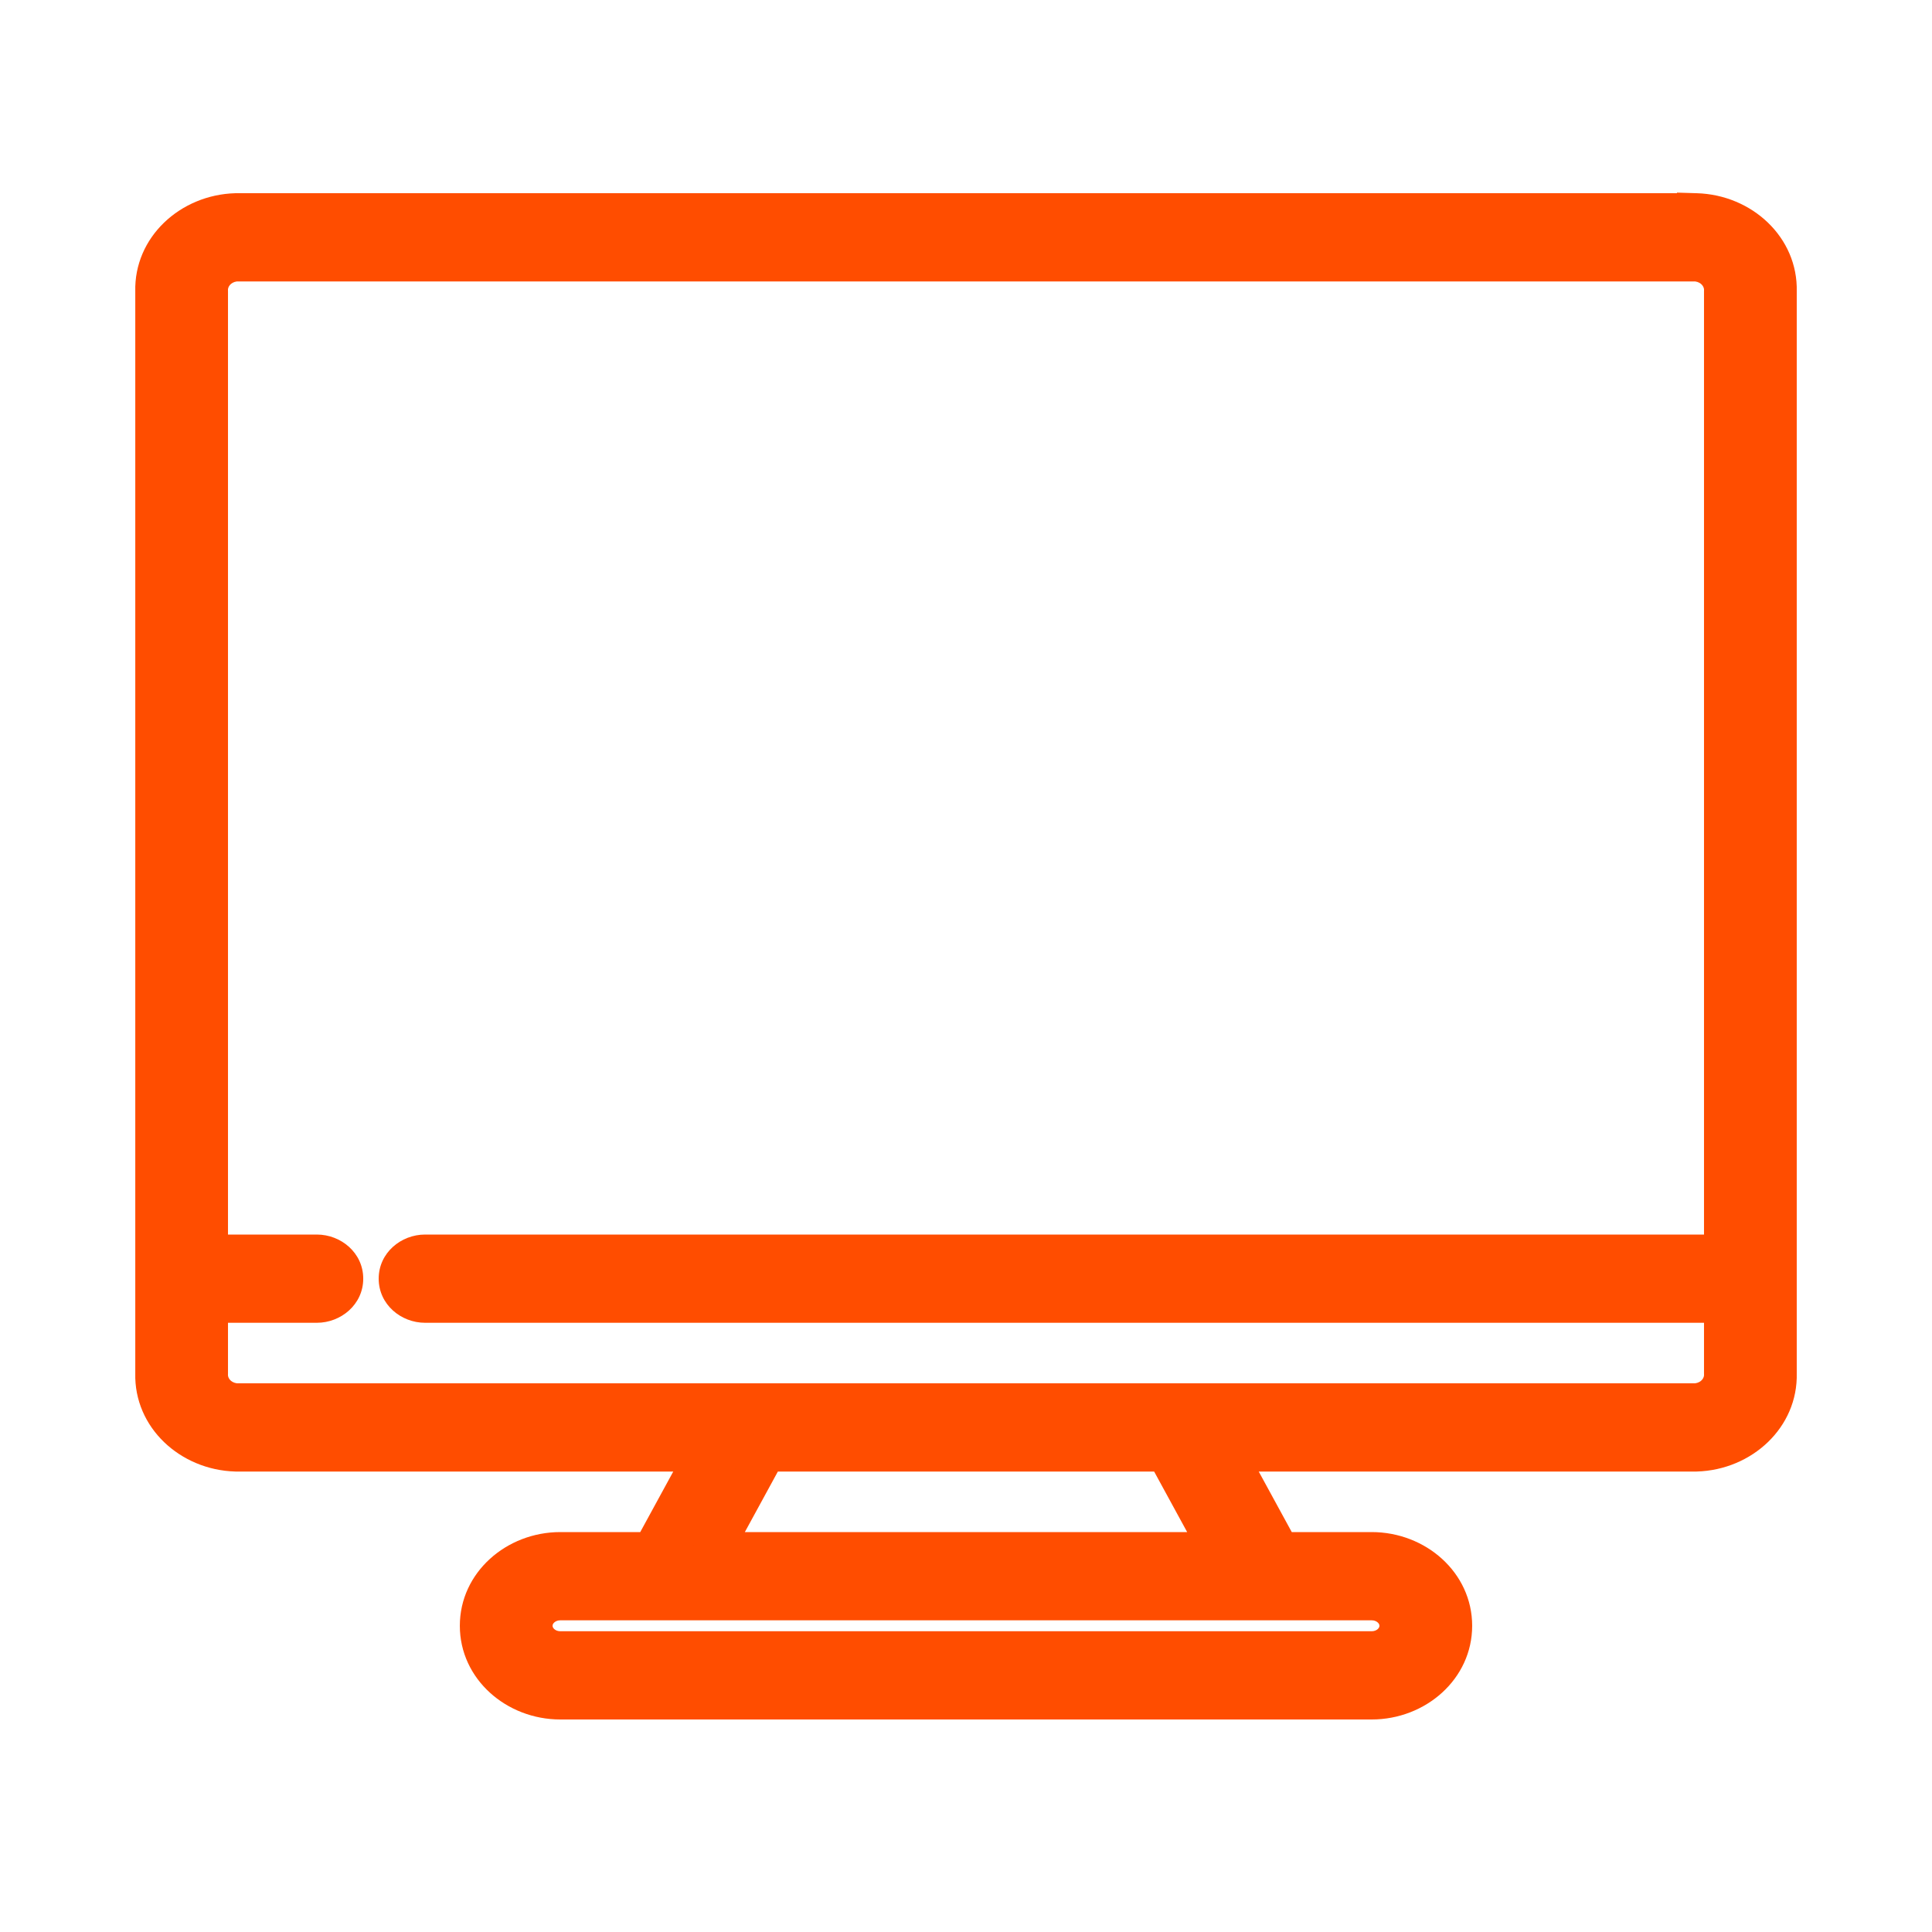 <svg xmlns="http://www.w3.org/2000/svg" width="100" height="100" viewBox="0 0 100 100" fill="none">
    <path d="M87.799 11H12.201C9.815 11.07 7.939 12.893 8.002 15.081V71.086C7.939 73.273 9.815 75.097 12.201 75.167H36.532L33.733 80.3H29.001C26.681 80.3 24.801 82.024 24.801 84.15C24.801 86.276 26.681 88 29.001 88H70.999C73.319 88 75.199 86.276 75.199 84.15C75.199 82.024 73.319 80.3 70.999 80.3H66.267L63.468 75.167H87.799C90.185 75.097 92.061 73.273 91.999 71.086V15.081C92.061 12.893 90.185 11.07 87.799 11V11ZM72.399 84.15C72.399 84.859 71.772 85.433 70.999 85.433H29.001C28.228 85.433 27.601 84.859 27.601 84.15C27.601 83.441 28.228 82.867 29.001 82.867H70.999C71.772 82.867 72.399 83.441 72.399 84.15ZM63.132 80.3H36.868L39.668 75.167H60.332L63.132 80.3ZM87.799 72.6H12.201C11.368 72.519 10.752 71.852 10.801 71.086V67.467H16.401C17.174 67.467 17.801 66.892 17.801 66.183C17.801 65.475 17.174 64.9 16.401 64.9H10.801V15.081C10.752 14.315 11.368 13.648 12.201 13.567H87.799C88.632 13.648 89.248 14.315 89.199 15.081V64.9H22.001C21.228 64.9 20.601 65.475 20.601 66.183C20.601 66.892 21.228 67.467 22.001 67.467H89.199V71.086C89.248 71.852 88.632 72.519 87.799 72.6Z" fill="#FF4D00"/>
    <path fill-rule="evenodd" clip-rule="evenodd" d="M86.799 9.97L87.828 10.001C90.677 10.084 93.07 12.282 92.999 15.095V71.072C93.07 73.884 90.677 76.083 87.828 76.166L87.813 76.167H65.152L66.861 79.3H70.999C73.787 79.3 76.199 81.391 76.199 84.15C76.199 86.909 73.787 89 70.999 89H29.001C26.213 89 23.801 86.909 23.801 84.15C23.801 81.391 26.213 79.3 29.001 79.3H33.139L34.848 76.167H12.187L12.172 76.166C9.323 76.083 6.93 73.884 7.002 71.072V15.095C6.93 12.282 9.323 10.084 12.172 10.001L12.187 10H86.799V9.97ZM87.783 12H12.217C10.306 12.063 8.957 13.5 9.001 15.052L9.002 15.067V71.1L9.001 71.114C8.957 72.667 10.306 74.104 12.217 74.167H38.217L34.326 81.3H29.001C27.15 81.3 25.801 82.656 25.801 84.15C25.801 85.644 27.15 87 29.001 87H70.999C72.85 87 74.199 85.644 74.199 84.15C74.199 82.656 72.85 81.3 70.999 81.3H65.674L61.783 74.167H87.783C89.694 74.104 91.043 72.667 90.999 71.114L90.999 71.1V15.067L90.999 15.052C91.043 13.5 89.694 12.063 87.783 12ZM12.153 12.567H87.847L87.895 12.571C89.176 12.696 90.266 13.746 90.199 15.109V65.9H22.001C21.863 65.9 21.755 65.951 21.687 66.013C21.62 66.074 21.601 66.135 21.601 66.183C21.601 66.232 21.62 66.293 21.687 66.354C21.755 66.416 21.863 66.467 22.001 66.467H90.199V71.058C90.266 72.42 89.176 73.471 87.895 73.595L87.847 73.6H12.153L12.105 73.595C10.824 73.471 9.734 72.42 9.801 71.058V66.467H16.401C16.539 66.467 16.648 66.416 16.715 66.354C16.782 66.293 16.801 66.232 16.801 66.183C16.801 66.135 16.782 66.074 16.715 66.013C16.648 65.951 16.539 65.9 16.401 65.9H9.801V15.109C9.734 13.746 10.824 12.696 12.105 12.571L12.153 12.567ZM12.259 14.567C11.915 14.617 11.79 14.869 11.799 15.017L11.801 15.049V63.9H16.401C17.643 63.9 18.801 64.842 18.801 66.183C18.801 67.525 17.643 68.467 16.401 68.467H11.801V71.118L11.799 71.15C11.79 71.298 11.915 71.55 12.259 71.6H87.741C88.085 71.55 88.21 71.298 88.201 71.15L88.199 71.118V68.467H22.001C20.759 68.467 19.601 67.525 19.601 66.183C19.601 64.842 20.759 63.9 22.001 63.9H88.199V15.049L88.201 15.017C88.21 14.869 88.085 14.617 87.741 14.567H12.259ZM39.075 74.167H60.925L64.816 81.3H35.184L39.075 74.167ZM40.262 76.167L38.553 79.3H61.447L59.738 76.167H40.262ZM28.687 83.98C28.62 84.04 28.601 84.102 28.601 84.15C28.601 84.199 28.62 84.26 28.687 84.32C28.754 84.382 28.863 84.433 29.001 84.433H70.999C71.137 84.433 71.246 84.382 71.313 84.32C71.38 84.26 71.399 84.199 71.399 84.15C71.399 84.102 71.38 84.04 71.313 83.98C71.246 83.918 71.137 83.867 70.999 83.867H29.001C28.863 83.867 28.754 83.918 28.687 83.98ZM26.601 84.15C26.601 82.809 27.759 81.867 29.001 81.867H70.999C72.241 81.867 73.399 82.809 73.399 84.15C73.399 85.491 72.241 86.433 70.999 86.433H29.001C27.759 86.433 26.601 85.491 26.601 84.15Z" fill="#FF4D00"/>
</svg>
